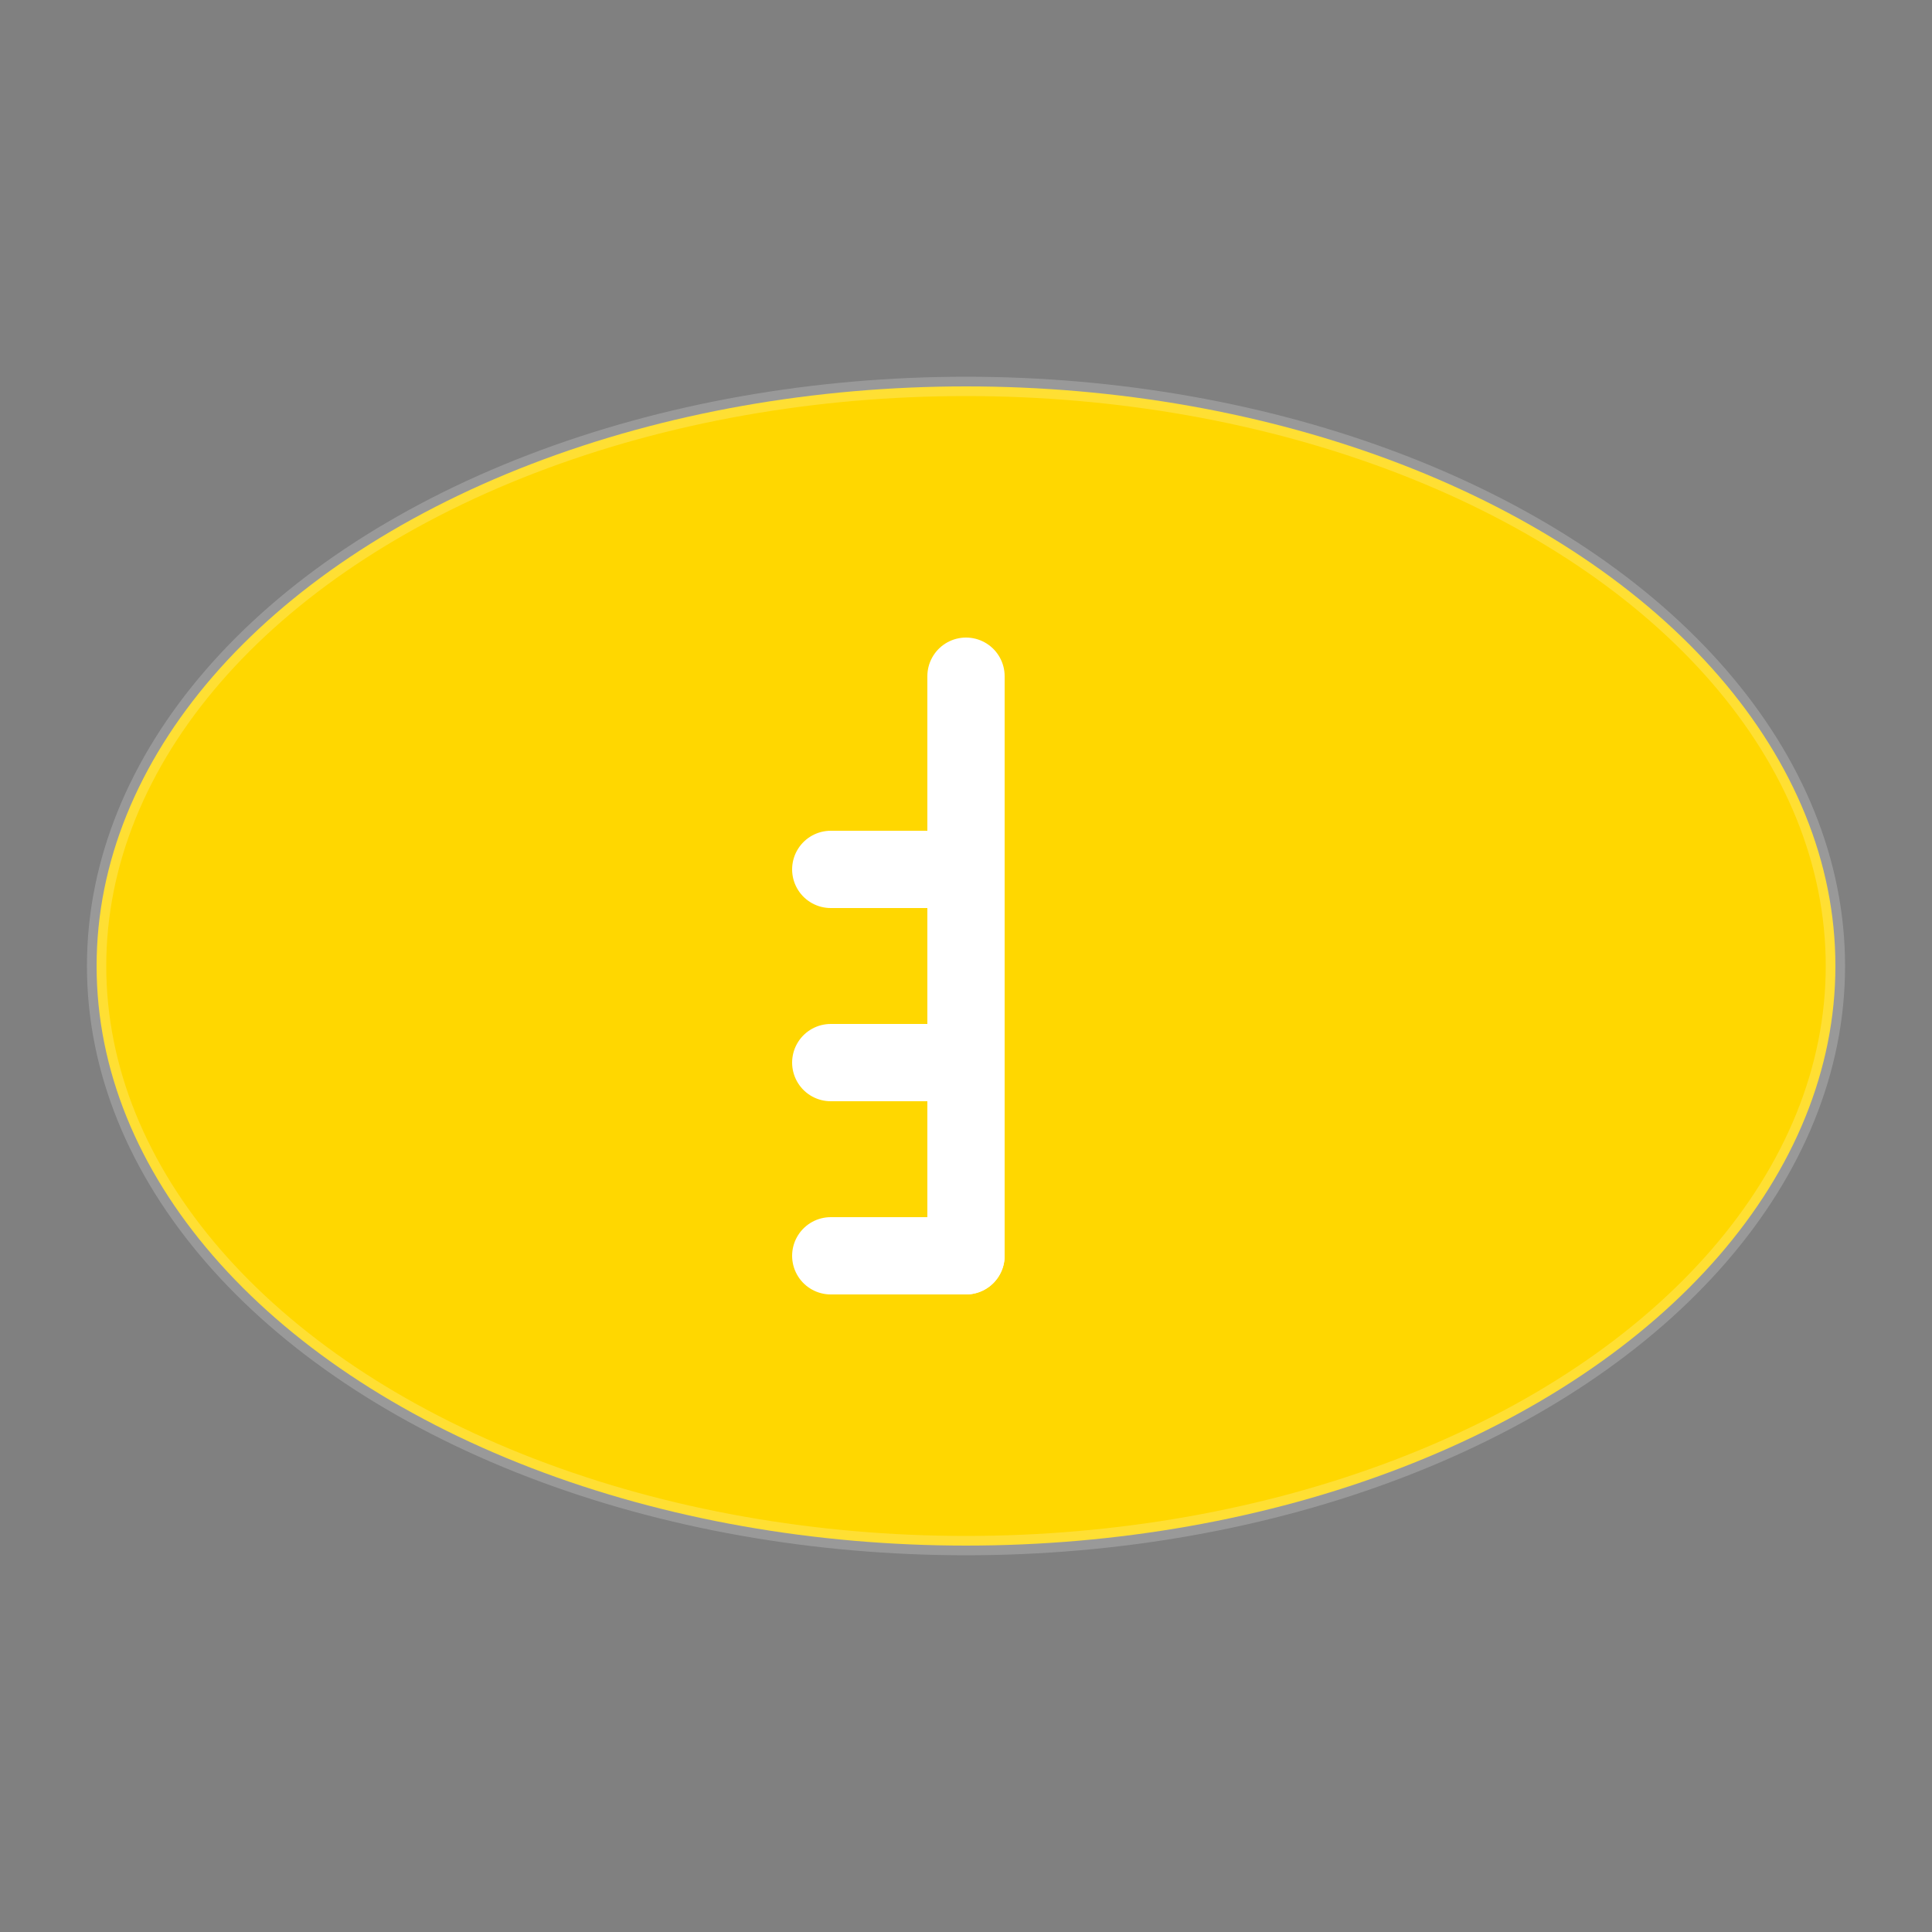 <svg xmlns="http://www.w3.org/2000/svg" viewBox="0 0 100 100" width="100" height="100">
  <rect x="0" y="0" width="100" height="100" fill="#808080" stroke="none"/>
  <!-- Football Shape (Brown with White Laces) -->
  <ellipse cx="50" cy="50" rx="45" ry="30" fill="#FFD700" />
  
  <!-- Football Laces (White) -->
  <path d="M50,35 L50,65" stroke="#FFFFFF" stroke-width="4" stroke-linecap="round"/>
  <path d="M43,45 L50,45" stroke="#FFFFFF" stroke-width="4" stroke-linecap="round"/>
  <path d="M43,55 L50,55" stroke="#FFFFFF" stroke-width="4" stroke-linecap="round"/>
  <path d="M43,65 L50,65" stroke="#FFFFFF" stroke-width="4" stroke-linecap="round"/>
  
  <!-- Optional Depth Shadow (Subtle) -->
  <ellipse cx="50" cy="50" rx="45" ry="30" fill="none" stroke="#FFFFFF" stroke-width="1" opacity="0.2"/>
</svg>
